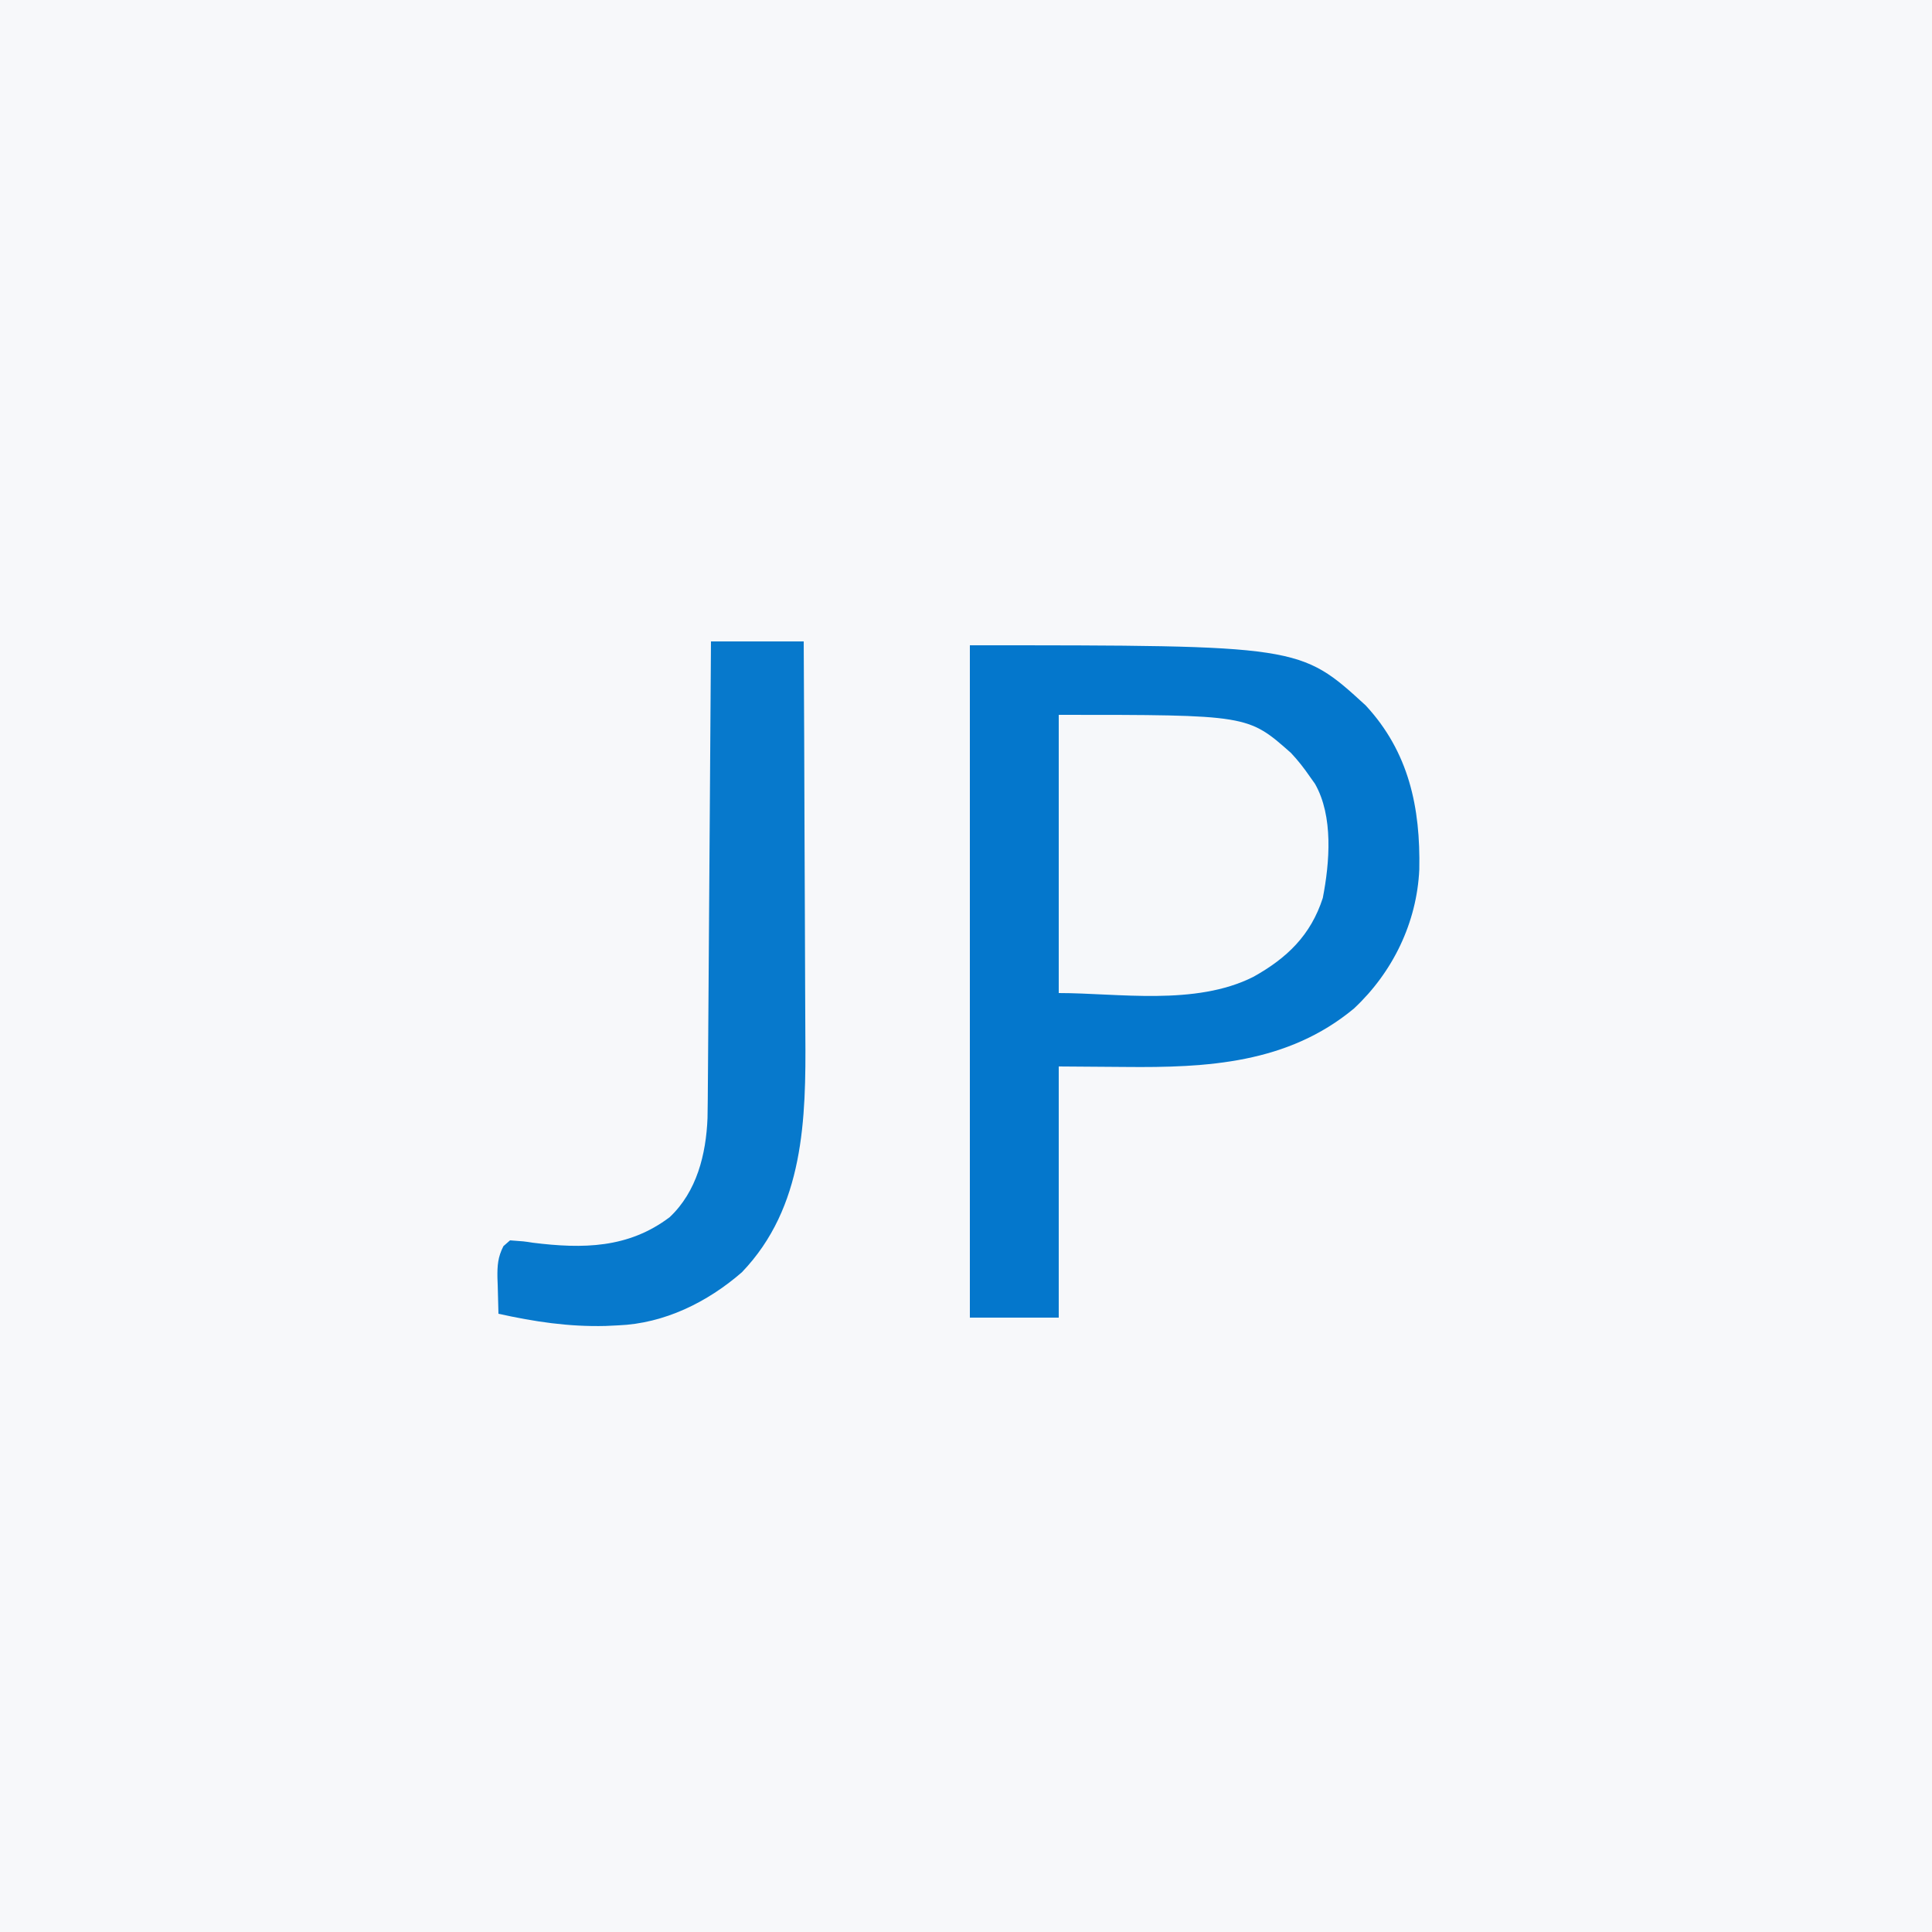 <?xml version="1.0" encoding="UTF-8"?>
<svg version="1.1" xmlns="http://www.w3.org/2000/svg" width="500" height="500">
<rect width="100%" height="100%" fill="#333333" stroke="none"/>
<path d="M0 0 C165 0 330 0 500 0 C500 165 500 330 500 500 C335 500 170 500 0 500 C0 335 0 170 0 0 Z " fill="#F7F8FA" transform="translate(0,0)"/>
<path d="M0 0 C85.444 0 85.444 0 102.438 15.562 C113.637 27.648 116.632 42.039 116.312 58.008 C115.69 71.776 109.432 84.642 99.402 94.004 C82.255 108.252 61.375 109.346 40.125 109.125 C31.648 109.063 31.648 109.063 23 109 C23 130.45 23 151.9 23 174 C15.41 174 7.82 174 0 174 C0 116.58 0 59.16 0 0 Z " fill="#0477CC" transform="translate(251,167)"/>
<path d="M0 0 C7.92 0 15.84 0 24 0 C24.091 16.282 24.164 32.565 24.207 48.847 C24.228 56.409 24.256 63.971 24.302 71.533 C24.342 78.131 24.367 84.729 24.376 91.327 C24.382 94.815 24.393 98.301 24.423 101.788 C24.599 123.563 24.143 146.434 8 163.262 C-0.922 171.016 -12.063 176.519 -24 177 C-25.078 177.052 -26.155 177.103 -27.266 177.156 C-36.878 177.398 -45.647 176.065 -55 174 C-55.081 171.583 -55.141 169.168 -55.188 166.75 C-55.213 166.068 -55.238 165.386 -55.264 164.684 C-55.309 161.542 -55.162 159.314 -53.711 156.5 C-53.146 156.005 -52.582 155.51 -52 155 C-48.438 155.25 -48.438 155.25 -46.055 155.621 C-33.15 157.222 -21.389 157.09 -10.688 149 C-3.664 142.403 -1.265 132.701 -0.895 123.353 C-0.837 120.115 -0.811 116.878 -0.795 113.639 C-0.785 112.409 -0.775 111.179 -0.765 109.912 C-0.739 106.557 -0.717 103.202 -0.697 99.847 C-0.675 96.334 -0.647 92.822 -0.621 89.309 C-0.571 82.665 -0.526 76.021 -0.483 69.378 C-0.433 61.811 -0.378 54.243 -0.323 46.676 C-0.209 31.118 -0.103 15.559 0 0 Z " fill="#0779CC" transform="translate(184,166)"/>
<path d="M0 0 C48.956 0 48.956 0 60.098 9.855 C61.935 11.81 63.482 13.789 65 16 C65.433 16.608 65.866 17.217 66.312 17.844 C71.103 26.227 70.125 38.215 68.34 47.395 C65.221 57.047 59.063 62.966 50.348 67.816 C35.331 75.387 15.322 72 0 72 C0 48.24 0 24.48 0 0 Z " fill="#F6F8FA" transform="translate(274,185)"/>
</svg>
